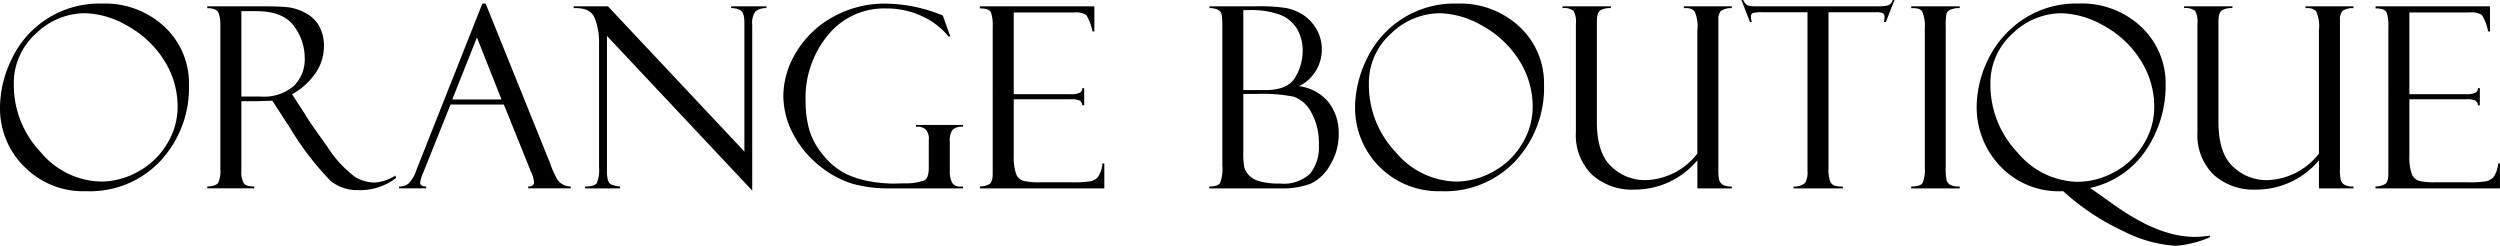 <svg id="logo_b" xmlns="http://www.w3.org/2000/svg" width="263.333" height="25.894" viewBox="0 0 263.333 25.894">
  <g id="グループ_1" data-name="グループ 1">
    <path id="パス_1" data-name="パス 1" d="M10.74,3.93a9.158,9.158,0,0,1,6.6,2.454,8.129,8.129,0,0,1,2.565,6.126,11.317,11.317,0,0,1-2.968,7.954,10.186,10.186,0,0,1-7.877,3.228,8.711,8.711,0,0,1-6.522-2.6A8.629,8.629,0,0,1,0,14.84,11.781,11.781,0,0,1,1.224,9.789,10.189,10.189,0,0,1,10.74,3.93Zm-.078,18.747a8.014,8.014,0,0,0,3.905-1.061A7.886,7.886,0,0,0,17.6,18.693a7.406,7.406,0,0,0,1.107-3.827A9.052,9.052,0,0,0,17.217,9.8a10.59,10.59,0,0,0-3.867-3.567A9.32,9.32,0,0,0,8.957,4.945,7.448,7.448,0,0,0,3.781,7.093a6.973,6.973,0,0,0-2.324,5.338,10.252,10.252,0,0,0,2.838,7.161,8.5,8.5,0,0,0,6.367,3.085Z" transform="translate(0 -3.553)"/>
    <path id="パス_2" data-name="パス 2" d="M227.411,7.115V6.92h5.442q2.071,0,2.994.091a5.114,5.114,0,0,1,1.894.606,3.528,3.528,0,0,1,1.465,1.394,4.348,4.348,0,0,1,.494,2.156,4.944,4.944,0,0,1-.879,2.782,7.152,7.152,0,0,1-2.481,2.234l1.354,2.081q.442.78,2.35,3.421a12,12,0,0,0,2.949,3.22,4.148,4.148,0,0,0,2.018.579,4.447,4.447,0,0,0,2.213-.742l.078.26a6.207,6.207,0,0,1-4.058,1.276,4.356,4.356,0,0,1-2.862-.986,31.078,31.078,0,0,1-4.165-5.409.075.075,0,0,1-.026-.052l-1.928-2.966-1.709.052H231V24.25a2.569,2.569,0,0,0,.232,1.267q.232.383,1.122.383v.195H227.41V25.9q.924-.039,1.152-.39a2.972,2.972,0,0,0,.228-1.431V8.845a3.34,3.34,0,0,0-.195-1.229q-.2-.488-1.185-.5ZM231,7.427v9h2.008a4.874,4.874,0,0,0,3.522-1.119,3.925,3.925,0,0,0,1.148-2.942,5.6,5.6,0,0,0-1.128-3.352q-1.127-1.581-3.972-1.582H231Z" transform="translate(-205.579 -6.256)"/>
    <path id="パス_3" data-name="パス 3" d="M448.944,14.567h-5.628l-2.9,7.238a4.2,4.2,0,0,0-.3.964c0,.286.212.43.638.43v.195H437.9V23.2a1.6,1.6,0,0,0,.962-.28,3.526,3.526,0,0,0,.858-1.452L446.671,3.93h.345l6.837,16.935a7.227,7.227,0,0,0,.526,1.232,1.7,1.7,0,0,0,1.6,1.1v.195H451.5V23.2q.612,0,.612-.482a3.142,3.142,0,0,0-.3-1.042.434.434,0,0,1-.091-.169c-.017-.086-.031-.131-.039-.131l-2.744-6.809Zm-5.444-.534h5.187L446.1,7.5Z" transform="translate(-395.862 -3.553)"/>
    <path id="パス_4" data-name="パス 4" d="M646.1,6.92h3.71v.195a1.7,1.7,0,0,0-1.172.358,2.1,2.1,0,0,0-.325,1.4V26.331l-15.3-16.288V24.224a3.553,3.553,0,0,0,.1,1,.757.757,0,0,0,.3.443,3.454,3.454,0,0,0,.976.234V26.1h-3.684V25.9q.989,0,1.231-.351a3.582,3.582,0,0,0,.241-1.678V10.9a6.967,6.967,0,0,0-.475-2.784q-.475-1.08-2.194-1V6.92h3.607l14.373,15.3V8.689q0-1.093-.391-1.333a1.885,1.885,0,0,0-1-.241Z" transform="translate(-569.078 -6.256)"/>
    <path id="パス_5" data-name="パス 5" d="M878.449,23.2v.195h-7.733a14.136,14.136,0,0,1-3.9-.482,10.284,10.284,0,0,1-3.411-1.829,10.4,10.4,0,0,1-2.812-3.352,8.587,8.587,0,0,1-1.074-4.1,8.9,8.9,0,0,1,1.348-4.57,10.288,10.288,0,0,1,3.834-3.7,11.129,11.129,0,0,1,5.637-1.426,16.22,16.22,0,0,1,5.976,1.25l.794,2.213h-.191a7.624,7.624,0,0,0-2.739-2.116,8.777,8.777,0,0,0-3.871-.84,7.606,7.606,0,0,0-6.076,2.793,10.345,10.345,0,0,0-2.368,6.932,11.037,11.037,0,0,0,.391,3.066,7.508,7.508,0,0,0,1.465,2.656,7.217,7.217,0,0,0,2.3,1.927,9.311,9.311,0,0,0,2.753.859,13.849,13.849,0,0,0,2.421.215l1.028-.026a5.829,5.829,0,0,0,2.181-.325q.436-.261.436-1.328V18.3a1.447,1.447,0,0,0-.351-1.14,1.382,1.382,0,0,0-1-.253v-.195h4.96v.195a1.451,1.451,0,0,0-1.113.324,1.986,1.986,0,0,0-.28,1.247V21.5A2.624,2.624,0,0,0,877.3,22.8a.943.943,0,0,0,.878.4h.274Z" transform="translate(-777.007 -3.553)"/>
    <path id="パス_6" data-name="パス 6" d="M1075.142,7.141V6.92H1087.2V9.563H1087a4.962,4.962,0,0,0-.657-1.732,2.092,2.092,0,0,0-1.308-.26h-6.327v8.605h5.871a2.306,2.306,0,0,0,1.107-.163.573.573,0,0,0,.248-.475h.195v1.81h-.195a.662.662,0,0,0-.306-.508,2.09,2.09,0,0,0-.892-.131h-6.028v5.923a5.463,5.463,0,0,0,.247,1.933,1.183,1.183,0,0,0,.786.742,6.572,6.572,0,0,0,1.632.15h3.38a11.494,11.494,0,0,0,2.06-.109,1.52,1.52,0,0,0,.76-.44,2.9,2.9,0,0,0,.481-1.442h.195V26.1h-13.11V25.9a2.178,2.178,0,0,0,1.009-.253q.344-.215.345-1.113V9.053a4.191,4.191,0,0,0-.182-1.483q-.183-.429-1.172-.429Z" transform="translate(-971.928 -6.256)"/>
    <path id="パス_7" data-name="パス 7" d="M1326.825,7.115V6.92h4.986a17.97,17.97,0,0,1,3.1.182,5.275,5.275,0,0,1,1.744.7,4.335,4.335,0,0,1,1.419,1.484,4.184,4.184,0,0,1,.586,2.207,4.292,4.292,0,0,1-2.4,3.841,4.785,4.785,0,0,1,3.125,1.712,5.229,5.229,0,0,1,1.055,3.3,6.2,6.2,0,0,1-.905,3.294,4.613,4.613,0,0,1-2.07,1.972,8.7,8.7,0,0,1-3.261.489H1326.8V25.9q.885,0,1.133-.358a4,4,0,0,0,.248-1.828V9.275a11.045,11.045,0,0,0-.059-1.418.74.74,0,0,0-.384-.56,1.876,1.876,0,0,0-.911-.182Zm3.567.208v8.423h2.33q2.369,0,3.144-1.354a5.39,5.39,0,0,0,.775-2.695,4.52,4.52,0,0,0-.6-2.415,3.716,3.716,0,0,0-1.751-1.465,8.987,8.987,0,0,0-3.392-.494h-.508Zm1.5,8.827h-1.5v6.08a8.353,8.353,0,0,0,.1,1.641,2.1,2.1,0,0,0,.443.794,2.376,2.376,0,0,0,1.113.67,7.429,7.429,0,0,0,2.213.253,4.08,4.08,0,0,0,3.163-1.035,4.473,4.473,0,0,0,.924-3.066,6.588,6.588,0,0,0-.82-3.437,3.348,3.348,0,0,0-1.856-1.615,16.541,16.541,0,0,0-3.782-.286Z" transform="translate(-1199.429 -6.256)"/>
    <path id="パス_8" data-name="パス 8" d="M1497.569,3.93a9.158,9.158,0,0,1,6.6,2.454,8.129,8.129,0,0,1,2.565,6.126,11.317,11.317,0,0,1-2.968,7.954,10.186,10.186,0,0,1-7.877,3.228,8.785,8.785,0,0,1-9.06-8.852,11.78,11.78,0,0,1,1.224-5.051,10.189,10.189,0,0,1,9.516-5.859Zm-.078,18.747a8.014,8.014,0,0,0,3.905-1.061,7.885,7.885,0,0,0,3.033-2.923,7.406,7.406,0,0,0,1.107-3.827,9.053,9.053,0,0,0-1.491-5.064,10.59,10.59,0,0,0-3.867-3.567,9.32,9.32,0,0,0-4.394-1.289,7.448,7.448,0,0,0-5.175,2.148,6.973,6.973,0,0,0-2.324,5.338,10.253,10.253,0,0,0,2.838,7.161,8.5,8.5,0,0,0,6.366,3.085Z" transform="translate(-1344.096 -3.553)"/>
    <path id="パス_9" data-name="パス 9" d="M1732.337,26.1H1728.7V23.142a8.589,8.589,0,0,1-6.607,3.085,6.261,6.261,0,0,1-4.52-1.6,5.839,5.839,0,0,1-1.671-4.427V8.716a2.248,2.248,0,0,0-.248-1.321,1.624,1.624,0,0,0-1.159-.28V6.92h5.091v.195a1.931,1.931,0,0,0-1.14.253c-.222.169-.332.571-.332,1.2V19.1q0,3.306,1.547,4.719a5.082,5.082,0,0,0,3.524,1.412,7.129,7.129,0,0,0,5.513-2.8V9.458a3.833,3.833,0,0,0-.3-2.025,1.233,1.233,0,0,0-.937-.319h-.182V6.92h5.051v.195a1.886,1.886,0,0,0-1.178.312,1.492,1.492,0,0,0-.241.989V24.027a4.968,4.968,0,0,0,.091,1.21.894.894,0,0,0,.37.475,1.793,1.793,0,0,0,.957.188v.195Z" transform="translate(-1549.91 -6.256)"/>
    <path id="パス_10" data-name="パス 10" d="M1926.839,0l-.911,2.317h-.195a2.412,2.412,0,0,0,.052-.56.367.367,0,0,0-.214-.384,2,2,0,0,0-.683-.084h-5V17.694a3.911,3.911,0,0,0,.163,1.385.79.79,0,0,0,.443.468,3,3,0,0,0,.9.1v.195H1916.2v-.195a1.773,1.773,0,0,0,1.224-.377,2.294,2.294,0,0,0,.248-1.3V1.289h-4.793a3.283,3.283,0,0,0-.948.084q-.22.085-.221.423a2.061,2.061,0,0,0,.1.52h-.195L1910.71,0h.195a1.144,1.144,0,0,0,.462.566,3.049,3.049,0,0,0,.981.1h12.725a4.242,4.242,0,0,0,1.085-.1.785.785,0,0,0,.488-.566h.195Z" transform="translate(-1727.284)"/>
    <path id="パス_11" data-name="パス 11" d="M2102.048,6.92v.195a1.987,1.987,0,0,0-.84.117.753.753,0,0,0-.547.455,6.956,6.956,0,0,0-.084,1.418V23.819a6.108,6.108,0,0,0,.1,1.464.883.883,0,0,0,.377.443,2.006,2.006,0,0,0,1,.176V26.1h-5.117V25.9q.964,0,1.2-.371a3.766,3.766,0,0,0,.234-1.685V9.275a3.945,3.945,0,0,0-.26-1.788q-.261-.423-1.172-.371V6.921h5.117Z" transform="translate(-1895.627 -6.256)"/>
    <path id="パス_12" data-name="パス 12" d="M2180.783,23.341a2.046,2.046,0,0,0,.391.286l2.018,1.432a26.7,26.7,0,0,0,3.066,1.907,15.216,15.216,0,0,0,2.818,1.14,10.112,10.112,0,0,0,2.8.4,11.886,11.886,0,0,0,1.5-.131l.026.156a9.565,9.565,0,0,1-1.953.651,8.367,8.367,0,0,1-1.706.26,14.071,14.071,0,0,1-5.455-1.536,24.959,24.959,0,0,1-6.353-4.218,8.49,8.49,0,0,1-6.711-2.715,8.985,8.985,0,0,1-2.4-6.112,11.521,11.521,0,0,1,1.243-5.122,10.6,10.6,0,0,1,3.684-4.172,10.174,10.174,0,0,1,5.813-1.641,9.121,9.121,0,0,1,6.607,2.467,8.179,8.179,0,0,1,2.558,6.138A12.1,12.1,0,0,1,2186.7,19.3,9.446,9.446,0,0,1,2180.783,23.341Zm-1.3-.638a8.014,8.014,0,0,0,3.905-1.061,7.893,7.893,0,0,0,3.033-2.923,7.406,7.406,0,0,0,1.107-3.827,9.1,9.1,0,0,0-1.543-5.162,10.488,10.488,0,0,0-3.912-3.547,9.44,9.44,0,0,0-4.3-1.236,7.448,7.448,0,0,0-5.175,2.148,6.972,6.972,0,0,0-2.324,5.338,10.324,10.324,0,0,0,2.832,7.161,8.459,8.459,0,0,0,6.372,3.111Z" transform="translate(-1960.616 -3.553)"/>
    <path id="パス_13" data-name="パス 13" d="M2414.336,26.1H2410.7V23.142a8.59,8.59,0,0,1-6.607,3.085,6.261,6.261,0,0,1-4.52-1.6,5.838,5.838,0,0,1-1.671-4.427V8.716a2.245,2.245,0,0,0-.248-1.321,1.623,1.623,0,0,0-1.159-.28V6.92h5.091v.195a1.93,1.93,0,0,0-1.139.253c-.222.169-.332.571-.332,1.2V19.1q0,3.306,1.548,4.719a5.082,5.082,0,0,0,3.524,1.412,7.13,7.13,0,0,0,5.513-2.8V9.458a3.833,3.833,0,0,0-.3-2.025,1.233,1.233,0,0,0-.937-.319h-.182V6.92h5.052v.195a1.886,1.886,0,0,0-1.178.312,1.492,1.492,0,0,0-.241.989V24.027a4.966,4.966,0,0,0,.091,1.21.894.894,0,0,0,.37.475,1.793,1.793,0,0,0,.957.188v.195Z" transform="translate(-2166.439 -6.256)"/>
    <path id="パス_14" data-name="パス 14" d="M2606.522,7.141V6.92h12.056V9.563h-.2a4.96,4.96,0,0,0-.657-1.732,2.092,2.092,0,0,0-1.308-.26h-6.327v8.605h5.871a2.307,2.307,0,0,0,1.107-.163.573.573,0,0,0,.248-.475h.195v1.81h-.195a.663.663,0,0,0-.306-.508,2.091,2.091,0,0,0-.892-.131h-6.028v5.923a5.457,5.457,0,0,0,.247,1.933,1.182,1.182,0,0,0,.786.742,6.573,6.573,0,0,0,1.632.15h3.38a11.484,11.484,0,0,0,2.06-.109,1.524,1.524,0,0,0,.76-.44,2.9,2.9,0,0,0,.481-1.442h.195V26.1h-13.11V25.9a2.179,2.179,0,0,0,1.009-.253q.344-.215.345-1.113V9.053a4.2,4.2,0,0,0-.182-1.483q-.183-.429-1.172-.429Z" transform="translate(-2356.298 -6.256)"/>
  </g>
</svg>
